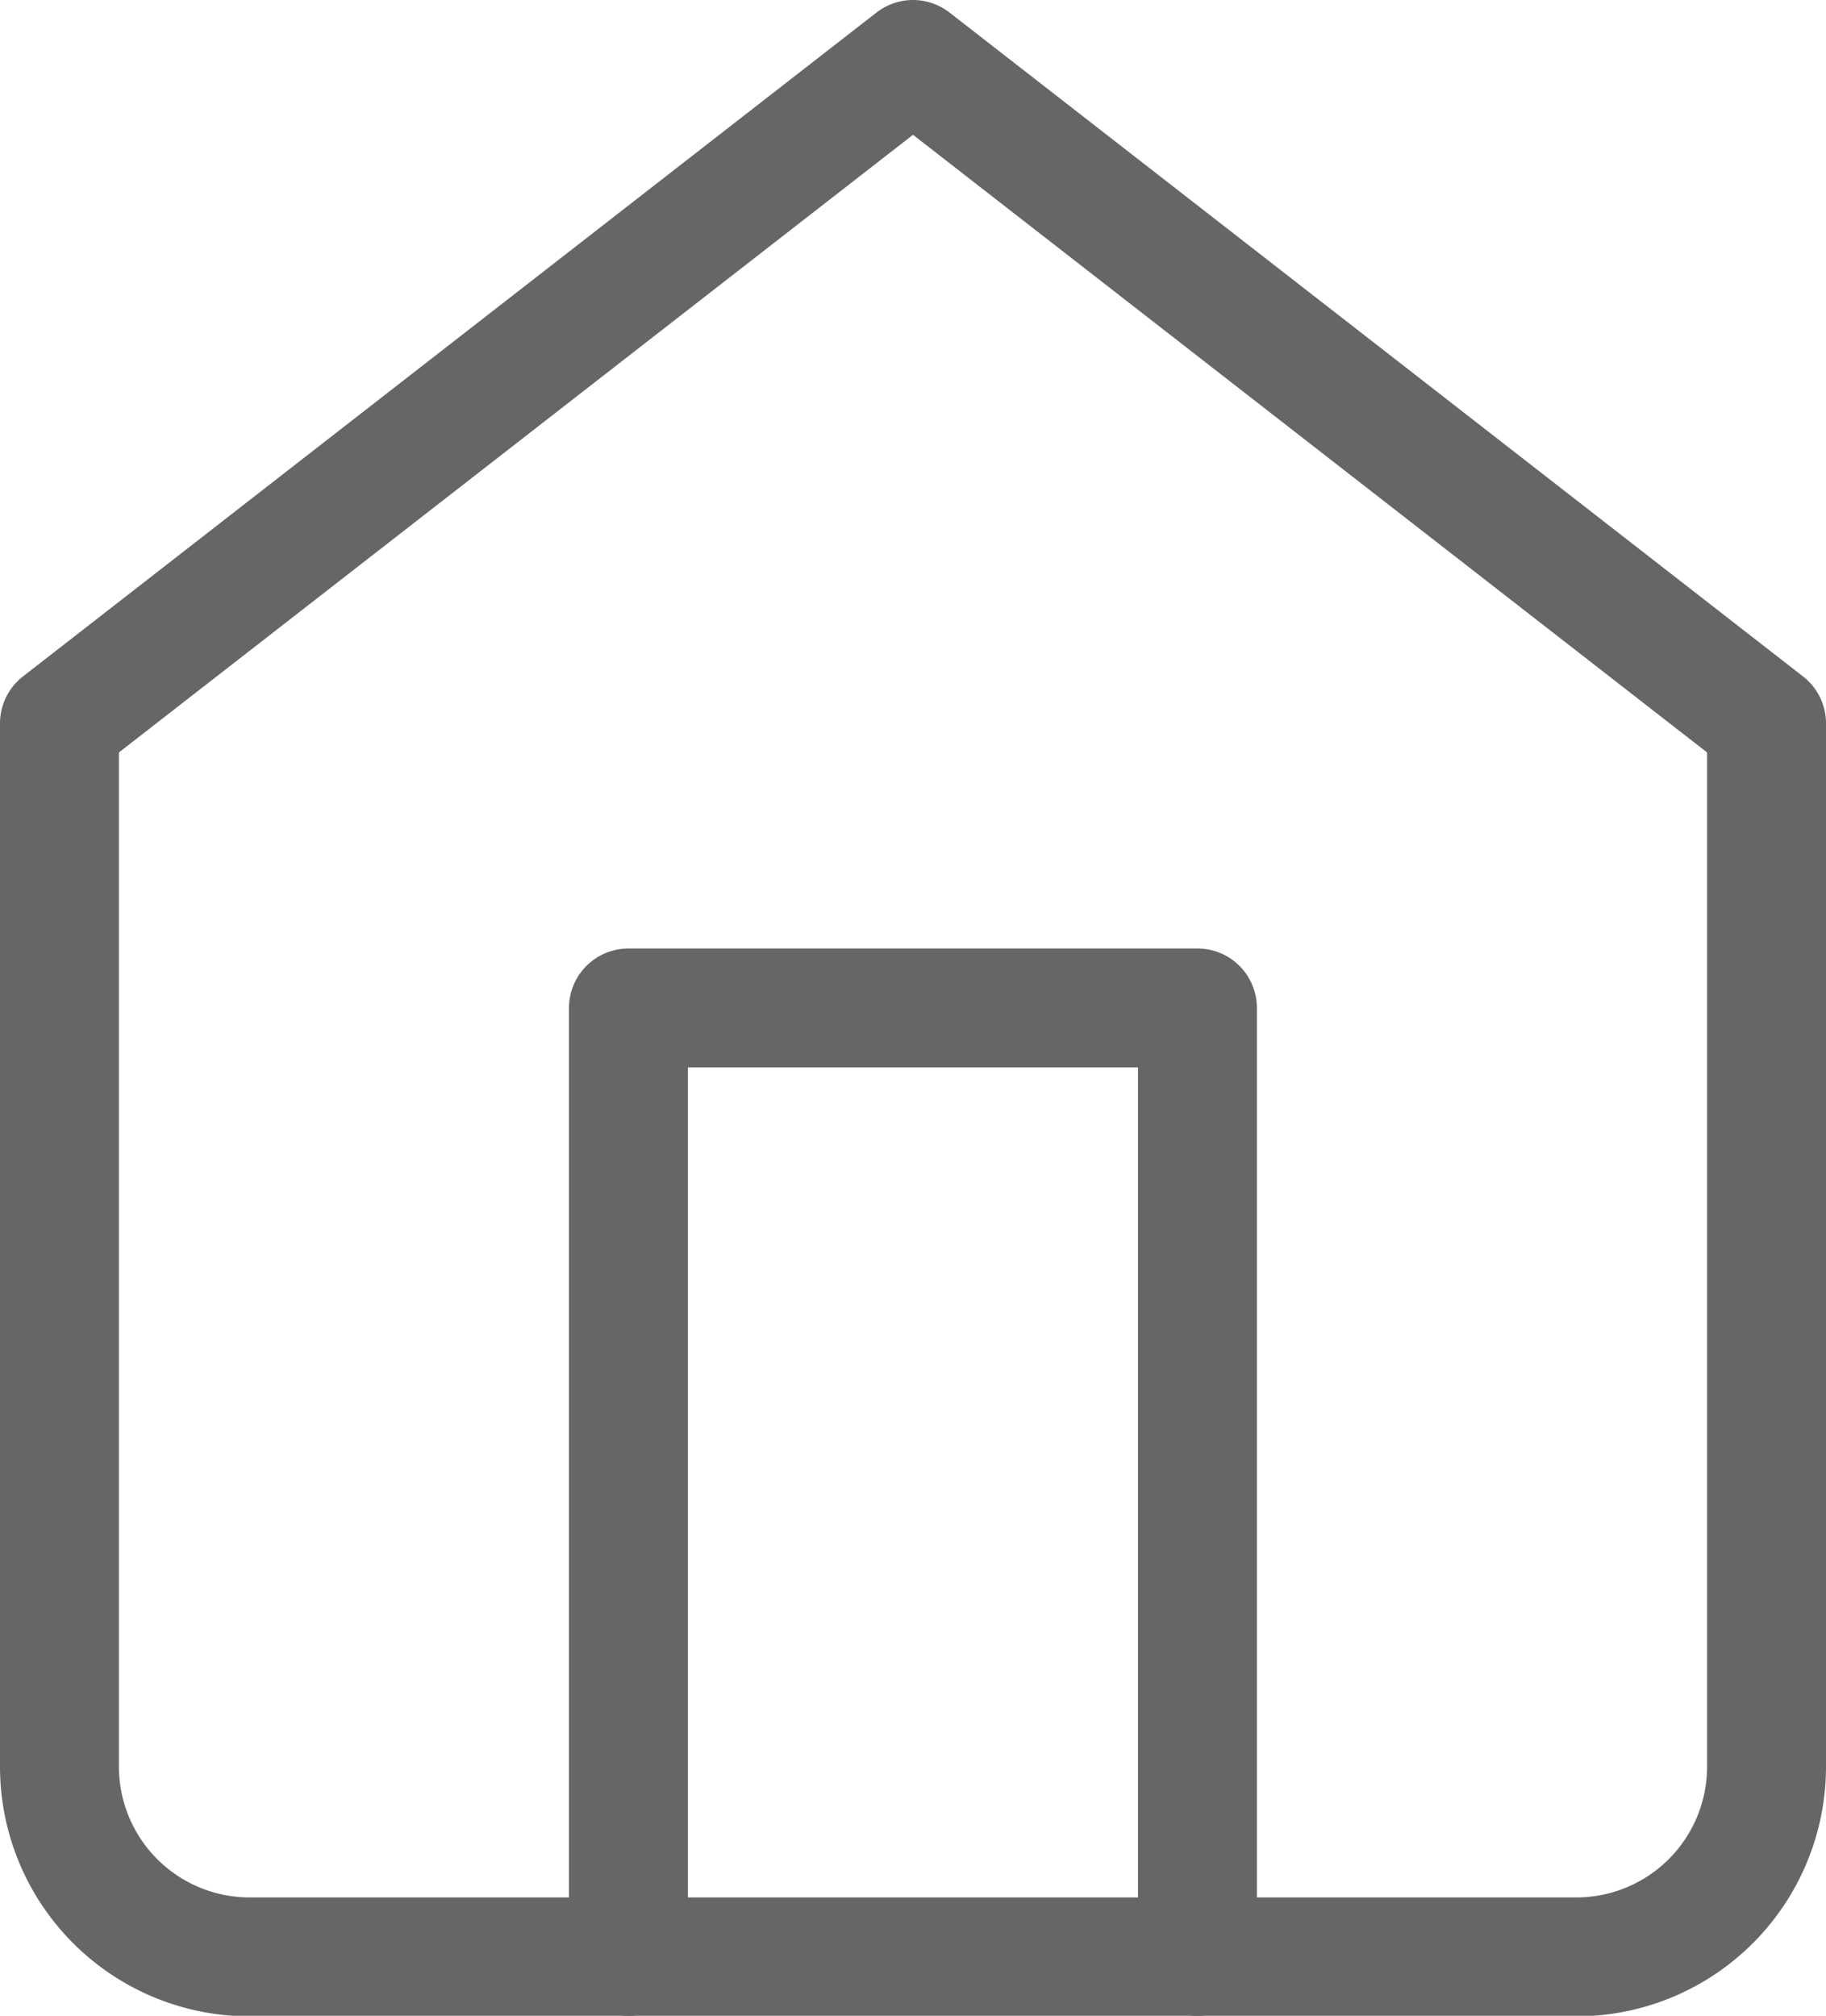 <svg xmlns="http://www.w3.org/2000/svg" width="15.356" height="16.951" viewBox="0 0 15.356 16.951">
  <g id="home" transform="translate(-4 -2.5)">
    <path id="Path_88" data-name="Path 88" d="M4.5,8.583,11.678,3l7.178,5.583v8.773a1.6,1.6,0,0,1-1.6,1.6H6.1a1.6,1.6,0,0,1-1.6-1.6Z" fill="none" stroke="#666" stroke-linecap="round" stroke-linejoin="round" stroke-width="1"/>
    <path id="Path_89" data-name="Path 89" d="M13.5,25.976V18h4.785v7.976" transform="translate(-4.215 -7.024)" fill="none" stroke="#666" stroke-linecap="round" stroke-linejoin="round" stroke-width="1"/>
  </g>
</svg>

